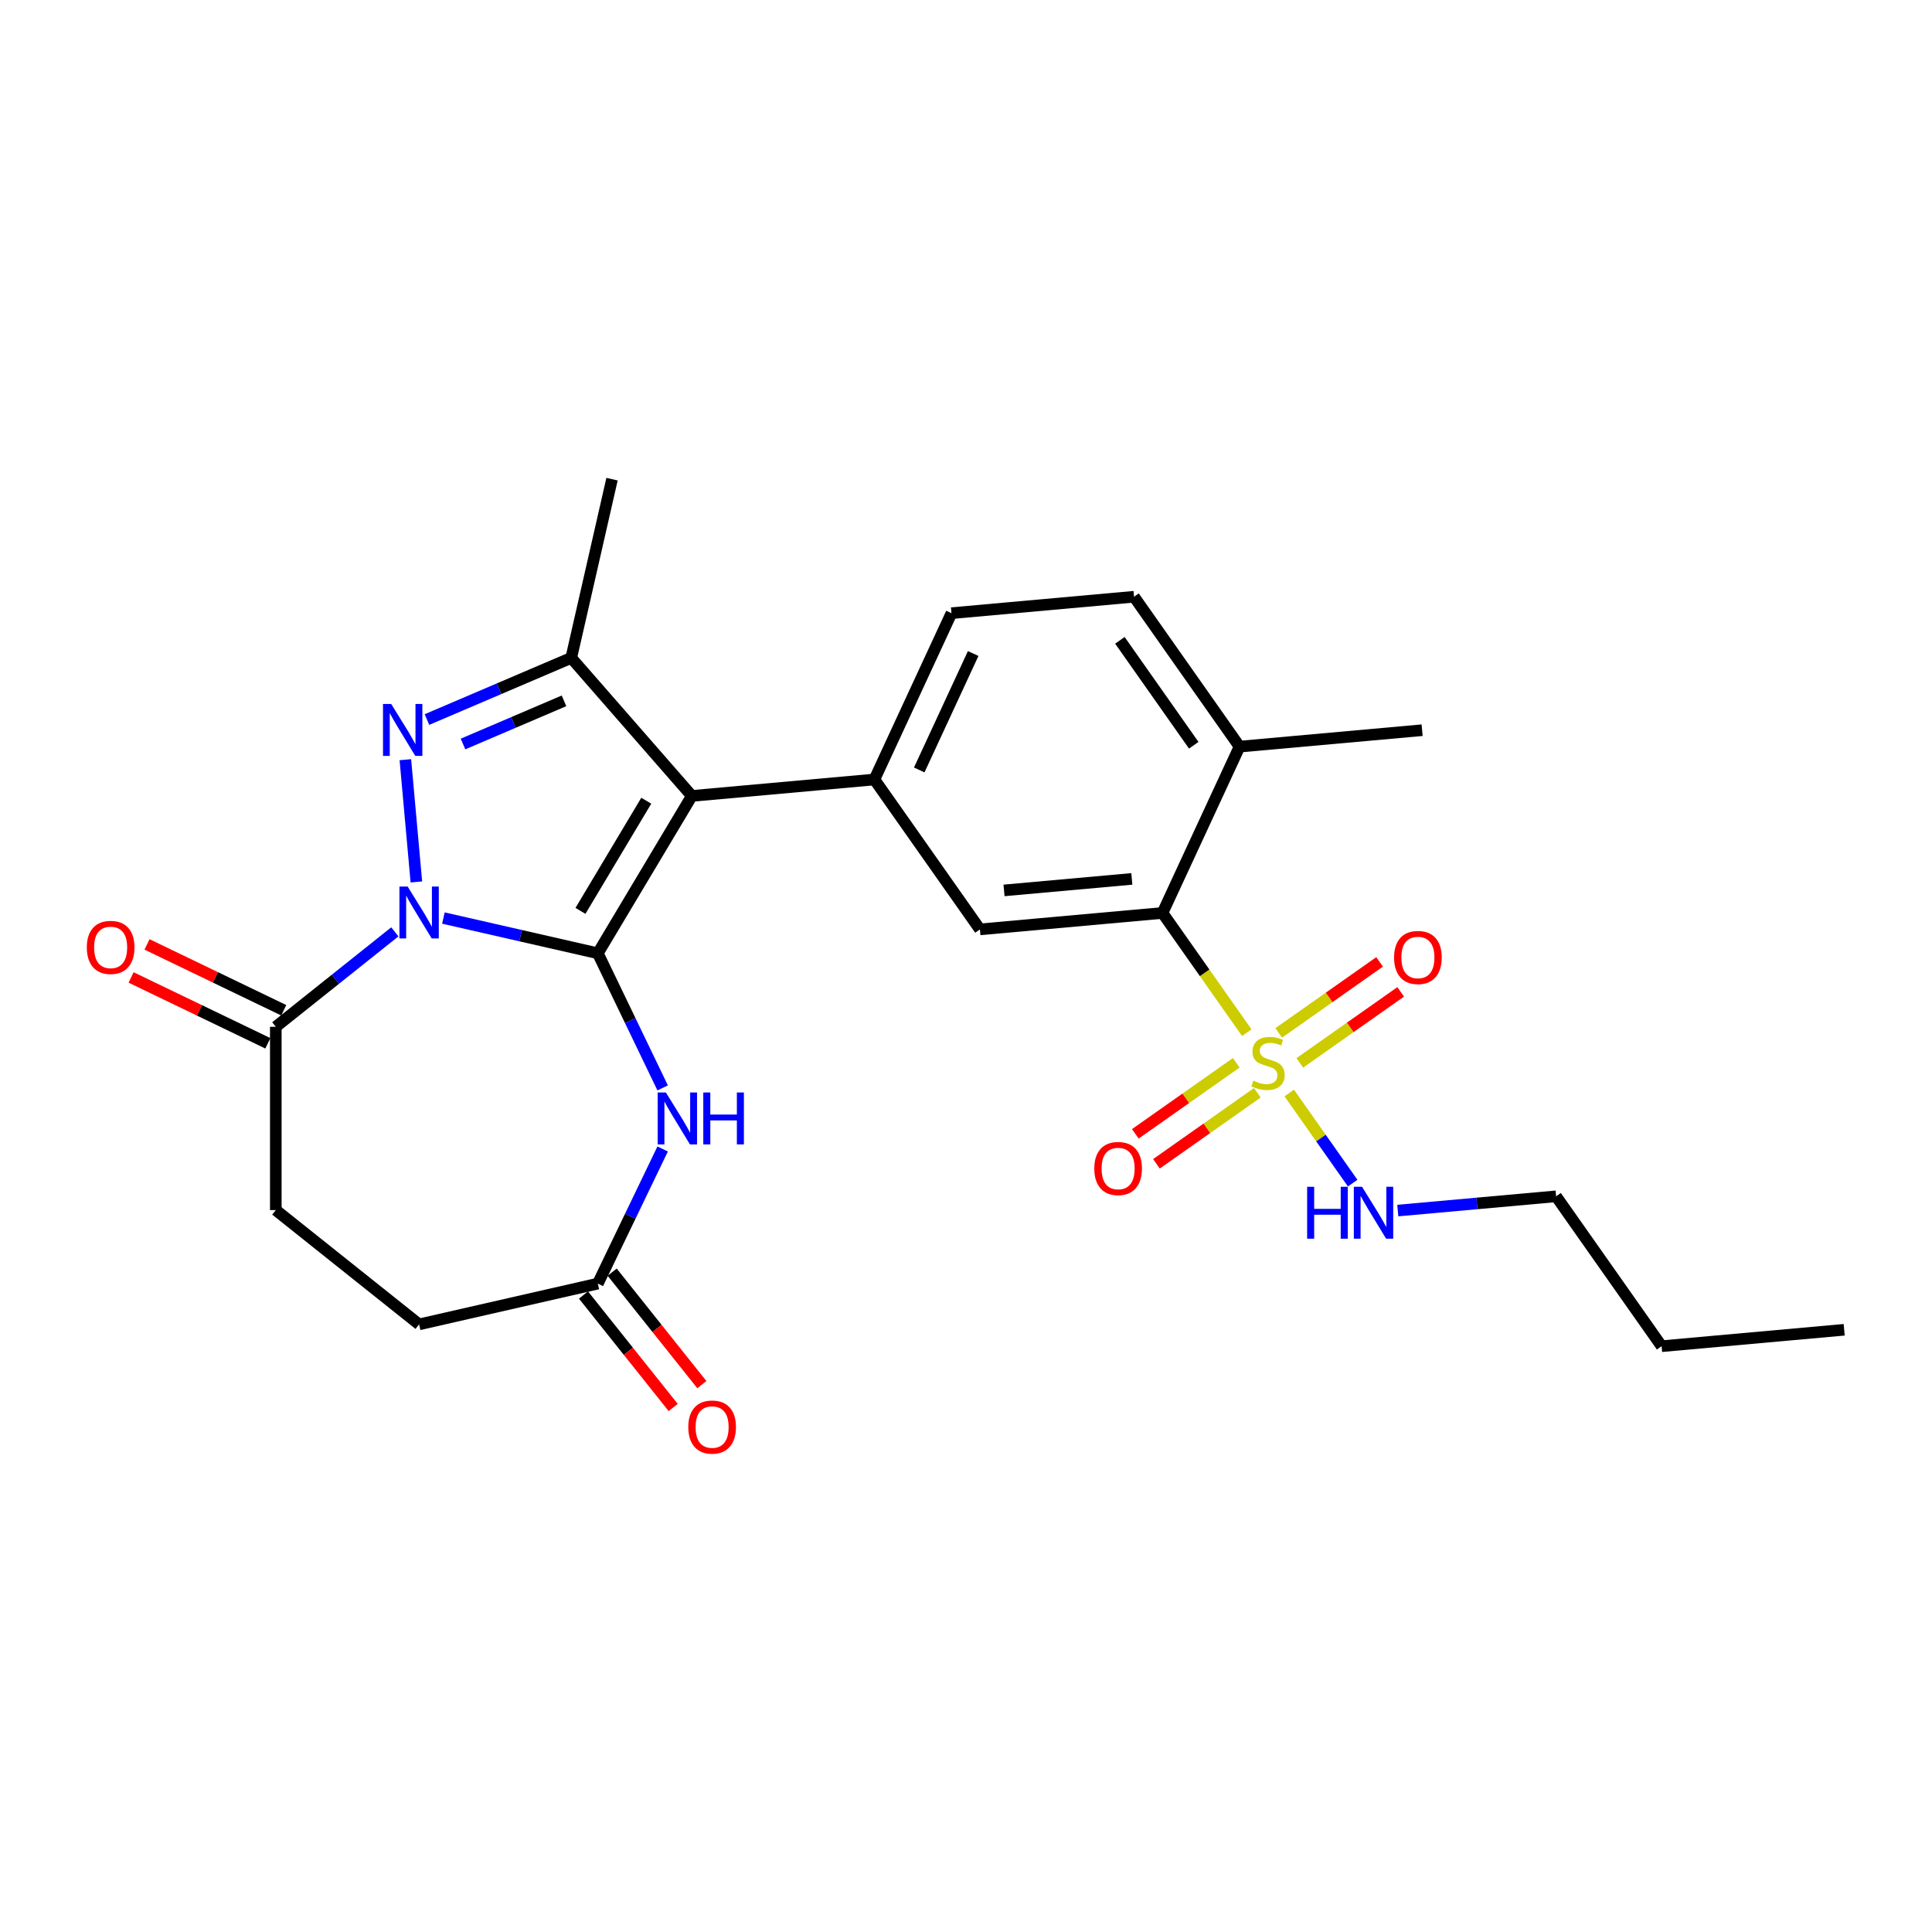 <?xml version='1.0' encoding='iso-8859-1'?>
<svg version='1.1' baseProfile='full'
              xmlns='http://www.w3.org/2000/svg'
                      xmlns:rdkit='http://www.rdkit.org/xml'
                      xmlns:xlink='http://www.w3.org/1999/xlink'
                  xml:space='preserve'
width='1000px' height='1000px' viewBox='0 0 1000 1000'>
<!-- END OF HEADER -->
<rect style='opacity:1.0;fill:#FFFFFF;stroke:none' width='1000' height='1000' x='0' y='0'> </rect>
<path class='bond-0' d='M 309.435,493.419 L 269.465,484.296' style='fill:none;fill-rule:evenodd;stroke:#000000;stroke-width:6px;stroke-linecap:butt;stroke-linejoin:miter;stroke-opacity:1' />
<path class='bond-0' d='M 269.465,484.296 L 229.496,475.174' style='fill:none;fill-rule:evenodd;stroke:#0000FF;stroke-width:6px;stroke-linecap:butt;stroke-linejoin:miter;stroke-opacity:1' />
<path class='bond-1' d='M 309.435,493.419 L 358.098,411.97' style='fill:none;fill-rule:evenodd;stroke:#000000;stroke-width:6px;stroke-linecap:butt;stroke-linejoin:miter;stroke-opacity:1' />
<path class='bond-1' d='M 300.444,471.469 L 334.509,414.455' style='fill:none;fill-rule:evenodd;stroke:#000000;stroke-width:6px;stroke-linecap:butt;stroke-linejoin:miter;stroke-opacity:1' />
<path class='bond-5' d='M 309.435,493.419 L 326.212,528.257' style='fill:none;fill-rule:evenodd;stroke:#000000;stroke-width:6px;stroke-linecap:butt;stroke-linejoin:miter;stroke-opacity:1' />
<path class='bond-5' d='M 326.212,528.257 L 342.989,563.096' style='fill:none;fill-rule:evenodd;stroke:#0000FF;stroke-width:6px;stroke-linecap:butt;stroke-linejoin:miter;stroke-opacity:1' />
<path class='bond-2' d='M 215.511,456.5 L 209.816,393.219' style='fill:none;fill-rule:evenodd;stroke:#0000FF;stroke-width:6px;stroke-linecap:butt;stroke-linejoin:miter;stroke-opacity:1' />
<path class='bond-8' d='M 204.372,482.324 L 173.563,506.894' style='fill:none;fill-rule:evenodd;stroke:#0000FF;stroke-width:6px;stroke-linecap:butt;stroke-linejoin:miter;stroke-opacity:1' />
<path class='bond-8' d='M 173.563,506.894 L 142.754,531.463' style='fill:none;fill-rule:evenodd;stroke:#000000;stroke-width:6px;stroke-linecap:butt;stroke-linejoin:miter;stroke-opacity:1' />
<path class='bond-4' d='M 358.098,411.97 L 295.673,340.519' style='fill:none;fill-rule:evenodd;stroke:#000000;stroke-width:6px;stroke-linecap:butt;stroke-linejoin:miter;stroke-opacity:1' />
<path class='bond-6' d='M 358.098,411.97 L 452.596,403.465' style='fill:none;fill-rule:evenodd;stroke:#000000;stroke-width:6px;stroke-linecap:butt;stroke-linejoin:miter;stroke-opacity:1' />
<path class='bond-26' d='M 220.991,372.44 L 258.332,356.479' style='fill:none;fill-rule:evenodd;stroke:#0000FF;stroke-width:6px;stroke-linecap:butt;stroke-linejoin:miter;stroke-opacity:1' />
<path class='bond-26' d='M 258.332,356.479 L 295.673,340.519' style='fill:none;fill-rule:evenodd;stroke:#000000;stroke-width:6px;stroke-linecap:butt;stroke-linejoin:miter;stroke-opacity:1' />
<path class='bond-26' d='M 239.651,385.1 L 265.79,373.928' style='fill:none;fill-rule:evenodd;stroke:#0000FF;stroke-width:6px;stroke-linecap:butt;stroke-linejoin:miter;stroke-opacity:1' />
<path class='bond-26' d='M 265.79,373.928 L 291.929,362.756' style='fill:none;fill-rule:evenodd;stroke:#000000;stroke-width:6px;stroke-linecap:butt;stroke-linejoin:miter;stroke-opacity:1' />
<path class='bond-3' d='M 645.335,534.522 L 623.521,503.533' style='fill:none;fill-rule:evenodd;stroke:#CCCC00;stroke-width:6px;stroke-linecap:butt;stroke-linejoin:miter;stroke-opacity:1' />
<path class='bond-3' d='M 623.521,503.533 L 601.708,472.545' style='fill:none;fill-rule:evenodd;stroke:#000000;stroke-width:6px;stroke-linecap:butt;stroke-linejoin:miter;stroke-opacity:1' />
<path class='bond-11' d='M 639.873,550.105 L 613.76,568.487' style='fill:none;fill-rule:evenodd;stroke:#CCCC00;stroke-width:6px;stroke-linecap:butt;stroke-linejoin:miter;stroke-opacity:1' />
<path class='bond-11' d='M 613.76,568.487 L 587.646,586.87' style='fill:none;fill-rule:evenodd;stroke:#FF0000;stroke-width:6px;stroke-linecap:butt;stroke-linejoin:miter;stroke-opacity:1' />
<path class='bond-11' d='M 650.796,565.622 L 624.683,584.004' style='fill:none;fill-rule:evenodd;stroke:#CCCC00;stroke-width:6px;stroke-linecap:butt;stroke-linejoin:miter;stroke-opacity:1' />
<path class='bond-11' d='M 624.683,584.004 L 598.569,602.387' style='fill:none;fill-rule:evenodd;stroke:#FF0000;stroke-width:6px;stroke-linecap:butt;stroke-linejoin:miter;stroke-opacity:1' />
<path class='bond-12' d='M 672.77,550.154 L 698.884,531.772' style='fill:none;fill-rule:evenodd;stroke:#CCCC00;stroke-width:6px;stroke-linecap:butt;stroke-linejoin:miter;stroke-opacity:1' />
<path class='bond-12' d='M 698.884,531.772 L 724.998,513.39' style='fill:none;fill-rule:evenodd;stroke:#FF0000;stroke-width:6px;stroke-linecap:butt;stroke-linejoin:miter;stroke-opacity:1' />
<path class='bond-12' d='M 661.847,534.637 L 687.961,516.255' style='fill:none;fill-rule:evenodd;stroke:#CCCC00;stroke-width:6px;stroke-linecap:butt;stroke-linejoin:miter;stroke-opacity:1' />
<path class='bond-12' d='M 687.961,516.255 L 714.075,497.873' style='fill:none;fill-rule:evenodd;stroke:#FF0000;stroke-width:6px;stroke-linecap:butt;stroke-linejoin:miter;stroke-opacity:1' />
<path class='bond-13' d='M 667.309,565.738 L 683.727,589.061' style='fill:none;fill-rule:evenodd;stroke:#CCCC00;stroke-width:6px;stroke-linecap:butt;stroke-linejoin:miter;stroke-opacity:1' />
<path class='bond-13' d='M 683.727,589.061 L 700.145,612.385' style='fill:none;fill-rule:evenodd;stroke:#0000FF;stroke-width:6px;stroke-linecap:butt;stroke-linejoin:miter;stroke-opacity:1' />
<path class='bond-21' d='M 295.673,340.519 L 316.786,248.018' style='fill:none;fill-rule:evenodd;stroke:#000000;stroke-width:6px;stroke-linecap:butt;stroke-linejoin:miter;stroke-opacity:1' />
<path class='bond-10' d='M 342.989,594.71 L 326.212,629.548' style='fill:none;fill-rule:evenodd;stroke:#0000FF;stroke-width:6px;stroke-linecap:butt;stroke-linejoin:miter;stroke-opacity:1' />
<path class='bond-10' d='M 326.212,629.548 L 309.435,664.386' style='fill:none;fill-rule:evenodd;stroke:#000000;stroke-width:6px;stroke-linecap:butt;stroke-linejoin:miter;stroke-opacity:1' />
<path class='bond-9' d='M 452.596,403.465 L 507.21,481.05' style='fill:none;fill-rule:evenodd;stroke:#000000;stroke-width:6px;stroke-linecap:butt;stroke-linejoin:miter;stroke-opacity:1' />
<path class='bond-15' d='M 452.596,403.465 L 492.479,317.375' style='fill:none;fill-rule:evenodd;stroke:#000000;stroke-width:6px;stroke-linecap:butt;stroke-linejoin:miter;stroke-opacity:1' />
<path class='bond-15' d='M 475.796,398.528 L 503.715,338.265' style='fill:none;fill-rule:evenodd;stroke:#000000;stroke-width:6px;stroke-linecap:butt;stroke-linejoin:miter;stroke-opacity:1' />
<path class='bond-7' d='M 601.708,472.545 L 507.21,481.05' style='fill:none;fill-rule:evenodd;stroke:#000000;stroke-width:6px;stroke-linecap:butt;stroke-linejoin:miter;stroke-opacity:1' />
<path class='bond-7' d='M 585.832,454.921 L 519.684,460.875' style='fill:none;fill-rule:evenodd;stroke:#000000;stroke-width:6px;stroke-linecap:butt;stroke-linejoin:miter;stroke-opacity:1' />
<path class='bond-28' d='M 601.708,472.545 L 641.591,386.455' style='fill:none;fill-rule:evenodd;stroke:#000000;stroke-width:6px;stroke-linecap:butt;stroke-linejoin:miter;stroke-opacity:1' />
<path class='bond-16' d='M 146.871,522.914 L 111.482,505.872' style='fill:none;fill-rule:evenodd;stroke:#000000;stroke-width:6px;stroke-linecap:butt;stroke-linejoin:miter;stroke-opacity:1' />
<path class='bond-16' d='M 111.482,505.872 L 76.094,488.83' style='fill:none;fill-rule:evenodd;stroke:#FF0000;stroke-width:6px;stroke-linecap:butt;stroke-linejoin:miter;stroke-opacity:1' />
<path class='bond-16' d='M 138.638,540.011 L 103.249,522.969' style='fill:none;fill-rule:evenodd;stroke:#000000;stroke-width:6px;stroke-linecap:butt;stroke-linejoin:miter;stroke-opacity:1' />
<path class='bond-16' d='M 103.249,522.969 L 67.86,505.927' style='fill:none;fill-rule:evenodd;stroke:#FF0000;stroke-width:6px;stroke-linecap:butt;stroke-linejoin:miter;stroke-opacity:1' />
<path class='bond-17' d='M 142.754,531.463 L 142.754,626.342' style='fill:none;fill-rule:evenodd;stroke:#000000;stroke-width:6px;stroke-linecap:butt;stroke-linejoin:miter;stroke-opacity:1' />
<path class='bond-18' d='M 302.017,670.302 L 325.232,699.412' style='fill:none;fill-rule:evenodd;stroke:#000000;stroke-width:6px;stroke-linecap:butt;stroke-linejoin:miter;stroke-opacity:1' />
<path class='bond-18' d='M 325.232,699.412 L 348.446,728.523' style='fill:none;fill-rule:evenodd;stroke:#FF0000;stroke-width:6px;stroke-linecap:butt;stroke-linejoin:miter;stroke-opacity:1' />
<path class='bond-18' d='M 316.853,658.47 L 340.068,687.581' style='fill:none;fill-rule:evenodd;stroke:#000000;stroke-width:6px;stroke-linecap:butt;stroke-linejoin:miter;stroke-opacity:1' />
<path class='bond-18' d='M 340.068,687.581 L 363.282,716.691' style='fill:none;fill-rule:evenodd;stroke:#FF0000;stroke-width:6px;stroke-linecap:butt;stroke-linejoin:miter;stroke-opacity:1' />
<path class='bond-20' d='M 309.435,664.386 L 216.934,685.499' style='fill:none;fill-rule:evenodd;stroke:#000000;stroke-width:6px;stroke-linecap:butt;stroke-linejoin:miter;stroke-opacity:1' />
<path class='bond-22' d='M 723.498,626.584 L 764.466,622.897' style='fill:none;fill-rule:evenodd;stroke:#0000FF;stroke-width:6px;stroke-linecap:butt;stroke-linejoin:miter;stroke-opacity:1' />
<path class='bond-22' d='M 764.466,622.897 L 805.434,619.21' style='fill:none;fill-rule:evenodd;stroke:#000000;stroke-width:6px;stroke-linecap:butt;stroke-linejoin:miter;stroke-opacity:1' />
<path class='bond-14' d='M 641.591,386.455 L 586.977,308.87' style='fill:none;fill-rule:evenodd;stroke:#000000;stroke-width:6px;stroke-linecap:butt;stroke-linejoin:miter;stroke-opacity:1' />
<path class='bond-14' d='M 617.882,385.74 L 579.652,331.431' style='fill:none;fill-rule:evenodd;stroke:#000000;stroke-width:6px;stroke-linecap:butt;stroke-linejoin:miter;stroke-opacity:1' />
<path class='bond-23' d='M 641.591,386.455 L 736.088,377.95' style='fill:none;fill-rule:evenodd;stroke:#000000;stroke-width:6px;stroke-linecap:butt;stroke-linejoin:miter;stroke-opacity:1' />
<path class='bond-19' d='M 492.479,317.375 L 586.977,308.87' style='fill:none;fill-rule:evenodd;stroke:#000000;stroke-width:6px;stroke-linecap:butt;stroke-linejoin:miter;stroke-opacity:1' />
<path class='bond-27' d='M 142.754,626.342 L 216.934,685.499' style='fill:none;fill-rule:evenodd;stroke:#000000;stroke-width:6px;stroke-linecap:butt;stroke-linejoin:miter;stroke-opacity:1' />
<path class='bond-24' d='M 805.434,619.21 L 860.048,696.794' style='fill:none;fill-rule:evenodd;stroke:#000000;stroke-width:6px;stroke-linecap:butt;stroke-linejoin:miter;stroke-opacity:1' />
<path class='bond-25' d='M 860.048,696.794 L 954.545,688.289' style='fill:none;fill-rule:evenodd;stroke:#000000;stroke-width:6px;stroke-linecap:butt;stroke-linejoin:miter;stroke-opacity:1' />
<path  class='atom-1' d='M 210.995 458.872
L 219.799 473.103
Q 220.672 474.508, 222.076 477.05
Q 223.481 479.593, 223.557 479.745
L 223.557 458.872
L 227.124 458.872
L 227.124 485.741
L 223.443 485.741
L 213.993 470.181
Q 212.892 468.359, 211.716 466.272
Q 210.577 464.185, 210.236 463.54
L 210.236 485.741
L 206.744 485.741
L 206.744 458.872
L 210.995 458.872
' fill='#0000FF'/>
<path  class='atom-3' d='M 202.49 364.374
L 211.294 378.606
Q 212.167 380.01, 213.572 382.553
Q 214.976 385.096, 215.052 385.247
L 215.052 364.374
L 218.619 364.374
L 218.619 391.244
L 214.938 391.244
L 205.488 375.684
Q 204.387 373.862, 203.211 371.775
Q 202.072 369.687, 201.731 369.042
L 201.731 391.244
L 198.239 391.244
L 198.239 364.374
L 202.49 364.374
' fill='#0000FF'/>
<path  class='atom-4' d='M 648.732 559.352
Q 649.035 559.466, 650.288 559.997
Q 651.54 560.528, 652.906 560.87
Q 654.31 561.174, 655.677 561.174
Q 658.219 561.174, 659.7 559.959
Q 661.18 558.707, 661.18 556.544
Q 661.18 555.063, 660.421 554.153
Q 659.7 553.242, 658.561 552.748
Q 657.422 552.255, 655.525 551.686
Q 653.134 550.965, 651.692 550.281
Q 650.288 549.598, 649.263 548.156
Q 648.276 546.714, 648.276 544.285
Q 648.276 540.907, 650.553 538.82
Q 652.868 536.733, 657.422 536.733
Q 660.535 536.733, 664.064 538.213
L 663.191 541.135
Q 659.965 539.807, 657.536 539.807
Q 654.918 539.807, 653.475 540.907
Q 652.033 541.97, 652.071 543.83
Q 652.071 545.272, 652.792 546.145
Q 653.551 547.018, 654.614 547.511
Q 655.715 548.004, 657.536 548.574
Q 659.965 549.333, 661.407 550.092
Q 662.85 550.851, 663.874 552.407
Q 664.937 553.925, 664.937 556.544
Q 664.937 560.263, 662.432 562.274
Q 659.965 564.248, 655.828 564.248
Q 653.438 564.248, 651.616 563.716
Q 649.832 563.223, 647.707 562.35
L 648.732 559.352
' fill='#CCCC00'/>
<path  class='atom-6' d='M 344.662 565.468
L 353.467 579.7
Q 354.34 581.104, 355.744 583.647
Q 357.148 586.189, 357.224 586.341
L 357.224 565.468
L 360.791 565.468
L 360.791 592.338
L 357.11 592.338
L 347.66 576.777
Q 346.559 574.956, 345.383 572.868
Q 344.244 570.781, 343.903 570.136
L 343.903 592.338
L 340.411 592.338
L 340.411 565.468
L 344.662 565.468
' fill='#0000FF'/>
<path  class='atom-6' d='M 364.017 565.468
L 367.661 565.468
L 367.661 576.891
L 381.399 576.891
L 381.399 565.468
L 385.043 565.468
L 385.043 592.338
L 381.399 592.338
L 381.399 579.927
L 367.661 579.927
L 367.661 592.338
L 364.017 592.338
L 364.017 565.468
' fill='#0000FF'/>
<path  class='atom-12' d='M 566.403 604.82
Q 566.403 598.368, 569.591 594.763
Q 572.779 591.157, 578.737 591.157
Q 584.696 591.157, 587.883 594.763
Q 591.071 598.368, 591.071 604.82
Q 591.071 611.348, 587.846 615.067
Q 584.62 618.748, 578.737 618.748
Q 572.817 618.748, 569.591 615.067
Q 566.403 611.385, 566.403 604.82
M 578.737 615.712
Q 582.836 615.712, 585.037 612.979
Q 587.276 610.209, 587.276 604.82
Q 587.276 599.545, 585.037 596.888
Q 582.836 594.193, 578.737 594.193
Q 574.638 594.193, 572.399 596.85
Q 570.198 599.507, 570.198 604.82
Q 570.198 610.247, 572.399 612.979
Q 574.638 615.712, 578.737 615.712
' fill='#FF0000'/>
<path  class='atom-13' d='M 721.572 495.591
Q 721.572 489.14, 724.76 485.534
Q 727.948 481.929, 733.907 481.929
Q 739.865 481.929, 743.053 485.534
Q 746.241 489.14, 746.241 495.591
Q 746.241 502.119, 743.015 505.838
Q 739.789 509.52, 733.907 509.52
Q 727.986 509.52, 724.76 505.838
Q 721.572 502.157, 721.572 495.591
M 733.907 506.483
Q 738.005 506.483, 740.207 503.751
Q 742.446 500.98, 742.446 495.591
Q 742.446 490.316, 740.207 487.659
Q 738.005 484.965, 733.907 484.965
Q 729.808 484.965, 727.569 487.621
Q 725.368 490.278, 725.368 495.591
Q 725.368 501.018, 727.569 503.751
Q 729.808 506.483, 733.907 506.483
' fill='#FF0000'/>
<path  class='atom-14' d='M 676.571 614.28
L 680.214 614.28
L 680.214 625.703
L 693.953 625.703
L 693.953 614.28
L 697.596 614.28
L 697.596 641.149
L 693.953 641.149
L 693.953 628.739
L 680.214 628.739
L 680.214 641.149
L 676.571 641.149
L 676.571 614.28
' fill='#0000FF'/>
<path  class='atom-14' d='M 704.997 614.28
L 713.801 628.511
Q 714.674 629.916, 716.079 632.458
Q 717.483 635.001, 717.559 635.153
L 717.559 614.28
L 721.126 614.28
L 721.126 641.149
L 717.445 641.149
L 707.995 625.589
Q 706.894 623.767, 705.718 621.68
Q 704.579 619.593, 704.238 618.948
L 704.238 641.149
L 700.746 641.149
L 700.746 614.28
L 704.997 614.28
' fill='#0000FF'/>
<path  class='atom-17' d='M 44.936 490.372
Q 44.936 483.92, 48.124 480.315
Q 51.312 476.709, 57.271 476.709
Q 63.229 476.709, 66.417 480.315
Q 69.605 483.92, 69.605 490.372
Q 69.605 496.9, 66.379 500.619
Q 63.153 504.3, 57.271 504.3
Q 51.35 504.3, 48.124 500.619
Q 44.936 496.938, 44.936 490.372
M 57.271 501.264
Q 61.37 501.264, 63.571 498.532
Q 65.81 495.761, 65.81 490.372
Q 65.81 485.097, 63.571 482.44
Q 61.37 479.746, 57.271 479.746
Q 53.172 479.746, 50.933 482.402
Q 48.732 485.059, 48.732 490.372
Q 48.732 495.799, 50.933 498.532
Q 53.172 501.264, 57.271 501.264
' fill='#FF0000'/>
<path  class='atom-19' d='M 356.257 738.642
Q 356.257 732.19, 359.445 728.585
Q 362.633 724.979, 368.591 724.979
Q 374.549 724.979, 377.737 728.585
Q 380.925 732.19, 380.925 738.642
Q 380.925 745.169, 377.699 748.889
Q 374.474 752.57, 368.591 752.57
Q 362.671 752.57, 359.445 748.889
Q 356.257 745.207, 356.257 738.642
M 368.591 749.534
Q 372.69 749.534, 374.891 746.801
Q 377.13 744.031, 377.13 738.642
Q 377.13 733.366, 374.891 730.71
Q 372.69 728.015, 368.591 728.015
Q 364.492 728.015, 362.253 730.672
Q 360.052 733.328, 360.052 738.642
Q 360.052 744.069, 362.253 746.801
Q 364.492 749.534, 368.591 749.534
' fill='#FF0000'/>
</svg>
